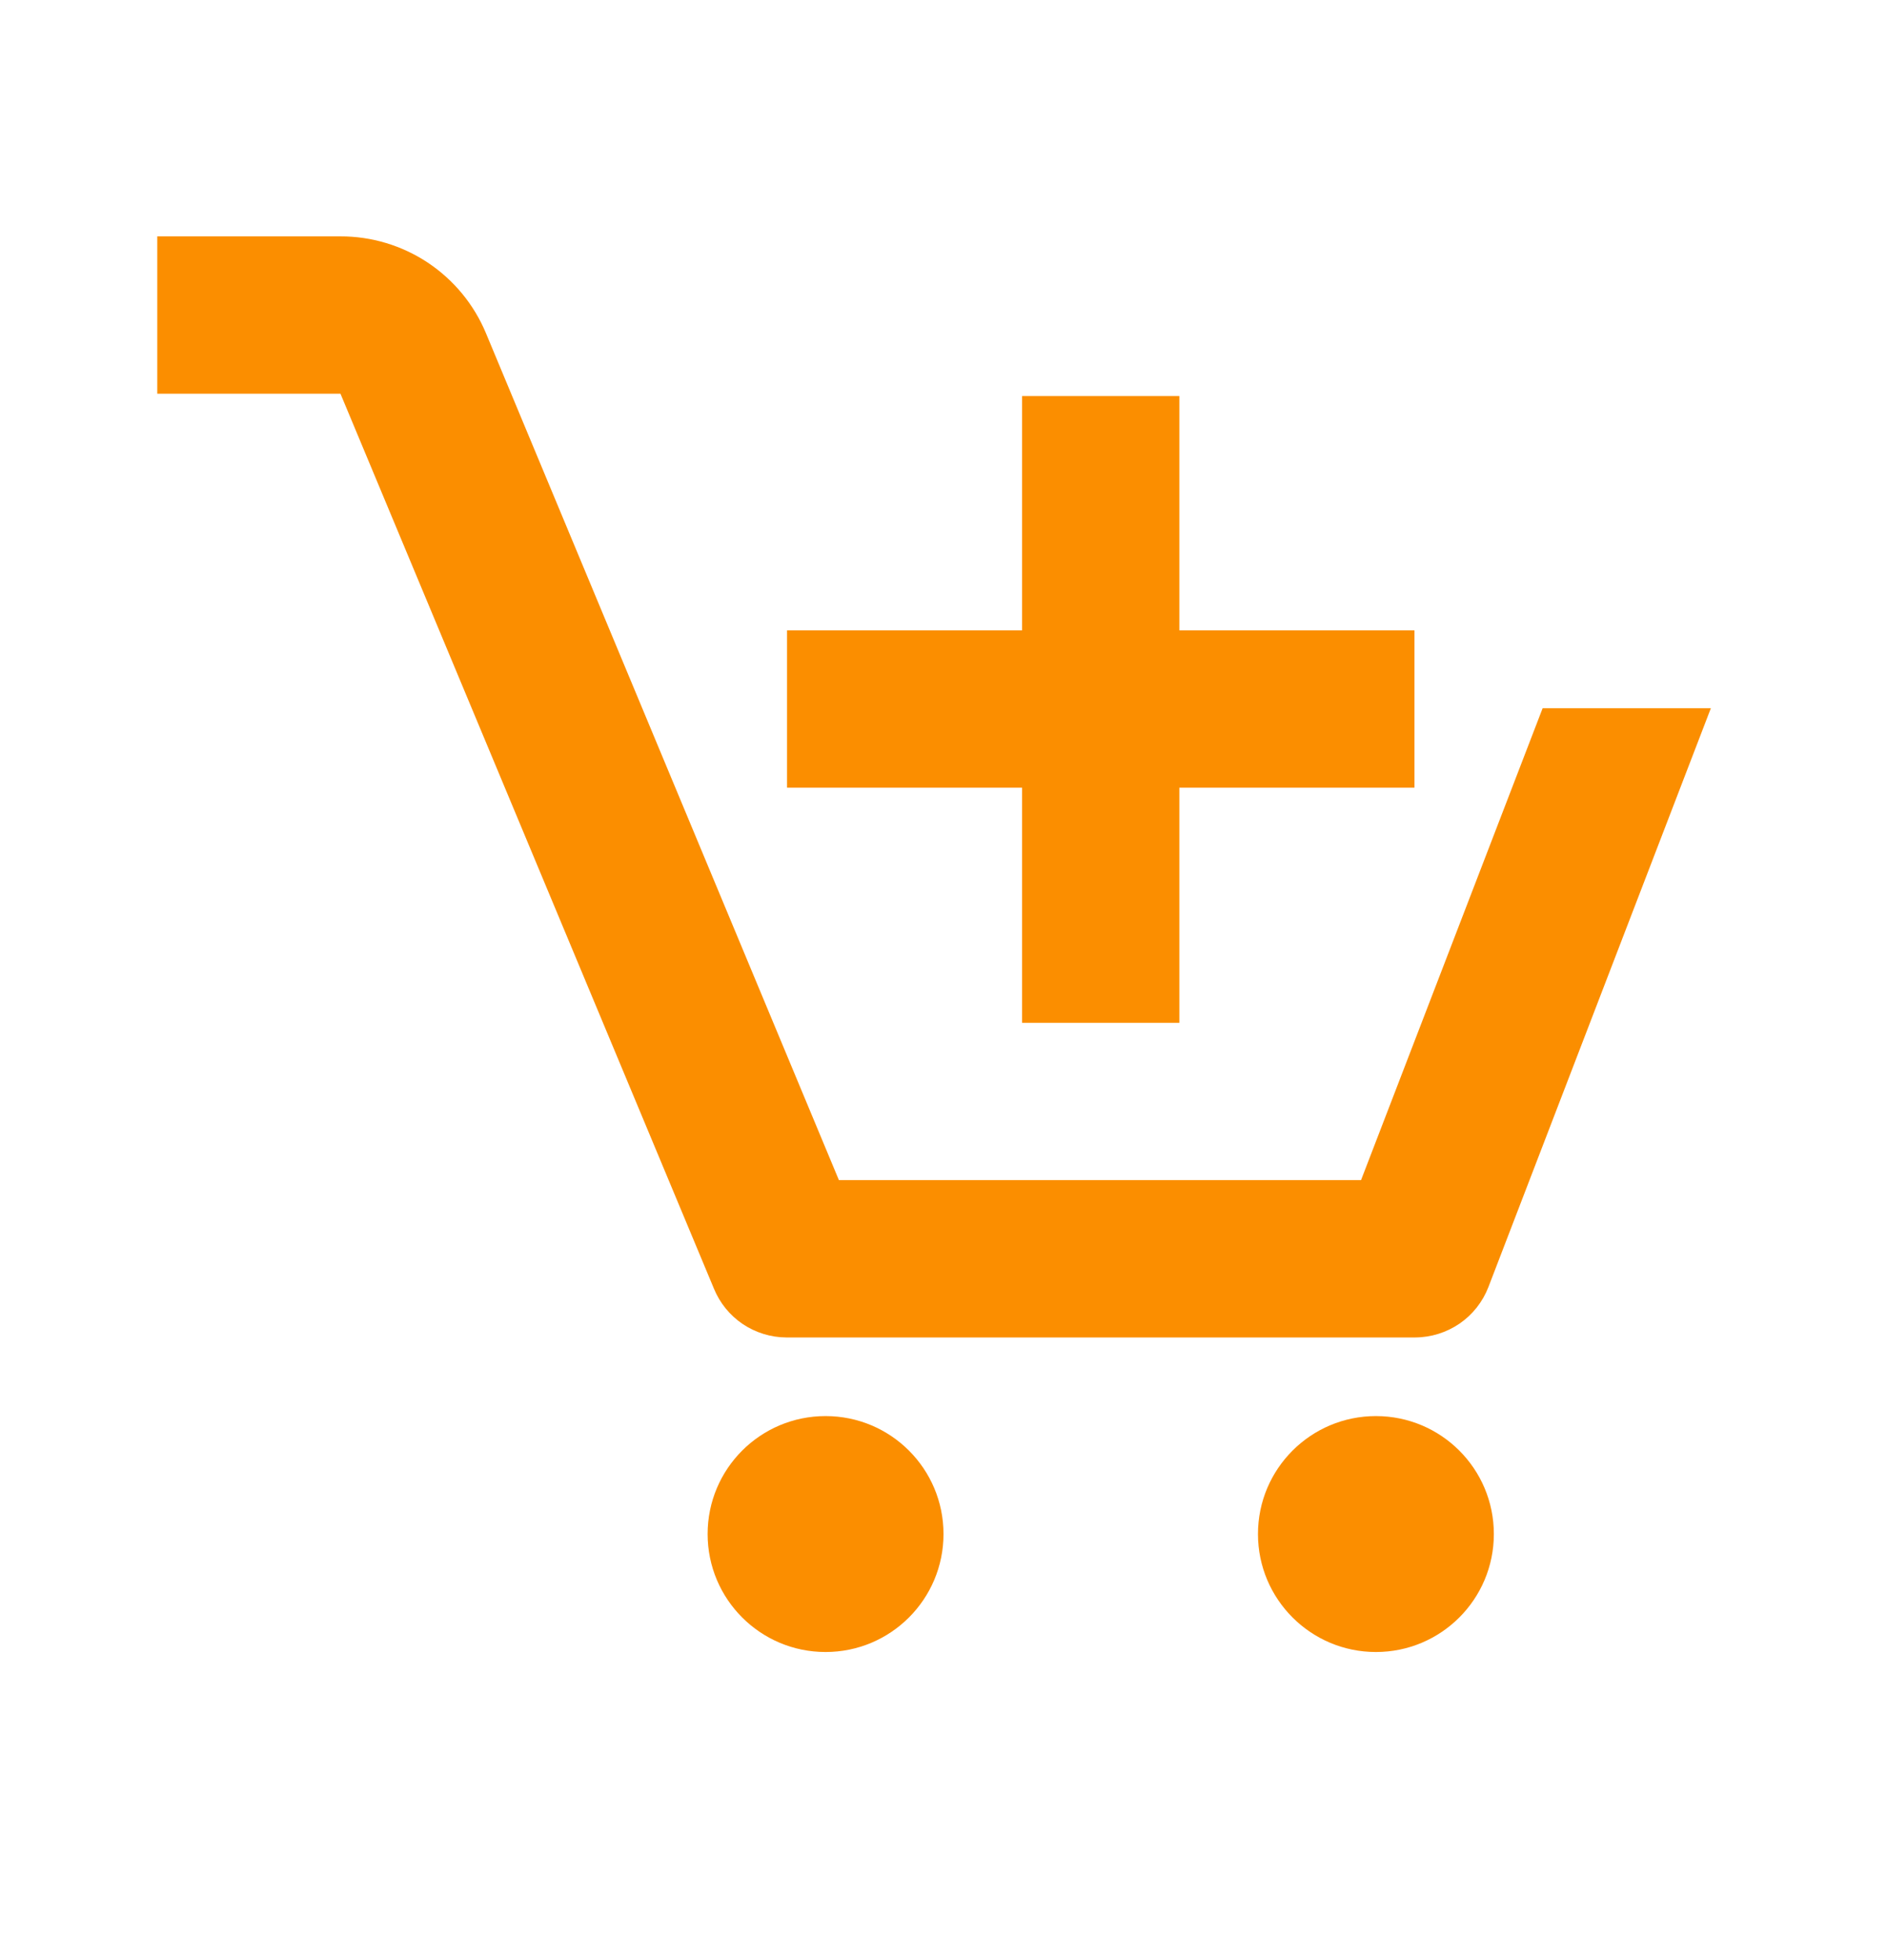 <svg width="26" height="27" viewBox="0 0 26 27" fill="none" xmlns="http://www.w3.org/2000/svg">
<path d="M11.375 22.756C12.273 22.756 13 22.028 13 21.131C13 20.233 12.273 19.506 11.375 19.506C10.477 19.506 9.75 20.233 9.75 21.131C9.75 22.028 10.477 22.756 11.375 22.756Z" fill="#FB8E00"/>
<path d="M18.958 22.756C19.856 22.756 20.583 22.028 20.583 21.131C20.583 20.233 19.856 19.506 18.958 19.506C18.061 19.506 17.333 20.233 17.333 21.131C17.333 22.028 18.061 22.756 18.958 22.756Z" fill="#FB8E00"/>
<path d="M14.083 14.089H16.25V10.85H19.489V8.683H16.25V5.455H14.083V8.683H10.844V10.85H14.083V14.089Z" fill="#FB8E00"/>
<path d="M10.833 18.423H19.5C19.718 18.422 19.931 18.355 20.111 18.232C20.291 18.108 20.429 17.933 20.508 17.729L23.573 9.756H21.255L18.753 16.256H11.559L6.695 4.588C6.53 4.193 6.252 3.856 5.895 3.618C5.538 3.381 5.119 3.255 4.691 3.256H2.167V5.423H4.691L9.837 17.751C9.918 17.949 10.056 18.118 10.233 18.238C10.411 18.357 10.62 18.422 10.833 18.423Z" fill="#FB8E00"/>
</svg>
